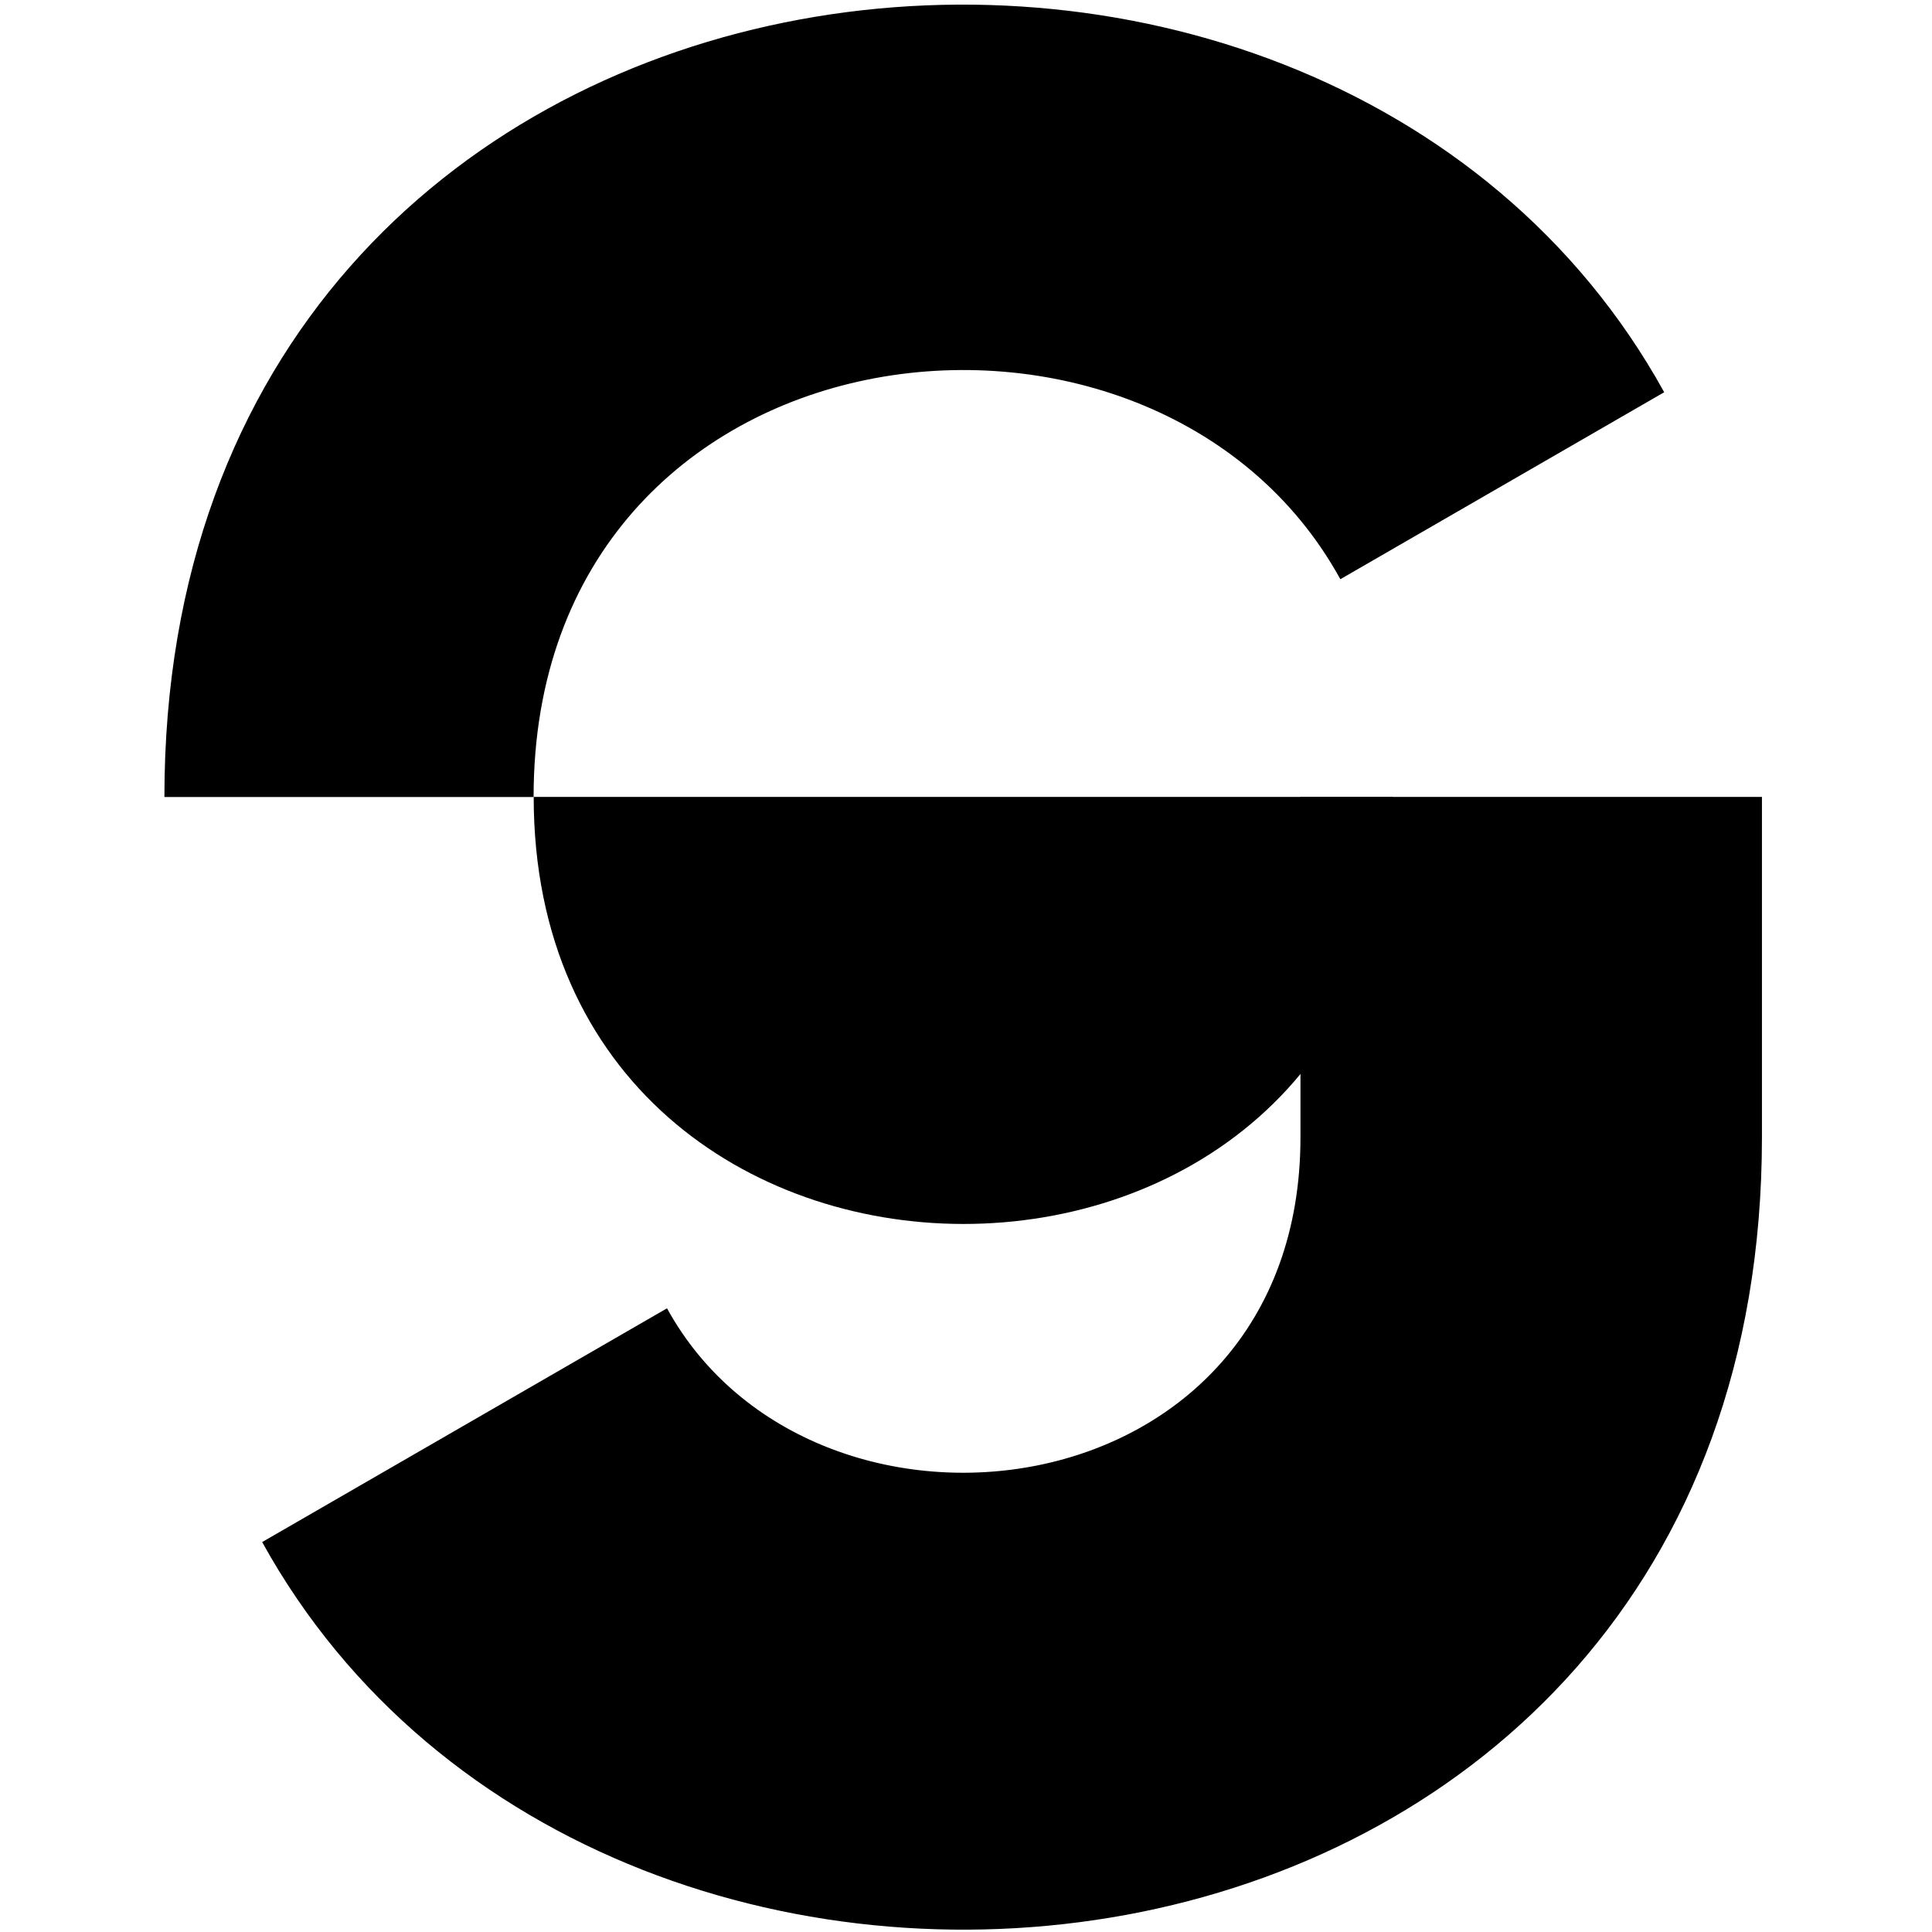 <?xml version='1.0' encoding='utf-8'?>
<ns0:svg xmlns:ns0="http://www.w3.org/2000/svg" width="25px" height="25px" viewBox="0 0 168 202" fill="none" style="width: 25px;height: 25px;filter: invert(9%) sepia(86%) saturate(7305%) hue-rotate(258deg) brightness(102%) contrast(106%);transform: translateY(0px);">
<ns0:path fill-rule="evenodd" clip-rule="evenodd" d="M10.41 161.23C46.66 226.87 167.22 212.78 167.22 118.91V83.32H118.97V118.91C118.97 158.64 68.02 164.64 52.74 136.79L10.41 161.23Z" fill="black" />
<ns0:path fill-rule="evenodd" clip-rule="evenodd" d="M157 41.01C120.74 -24.63 0.19 -10.54 0.19 83.33H38.79C38.79 32.78 103.68 25.12 123.14 60.56L157 41.01Z" fill="black" />
<ns0:path fill-rule="evenodd" clip-rule="evenodd" d="M38.8 83.32C38.8 142.79 128.62 142.92 128.62 83.32H38.8Z" fill="black" />
</ns0:svg>